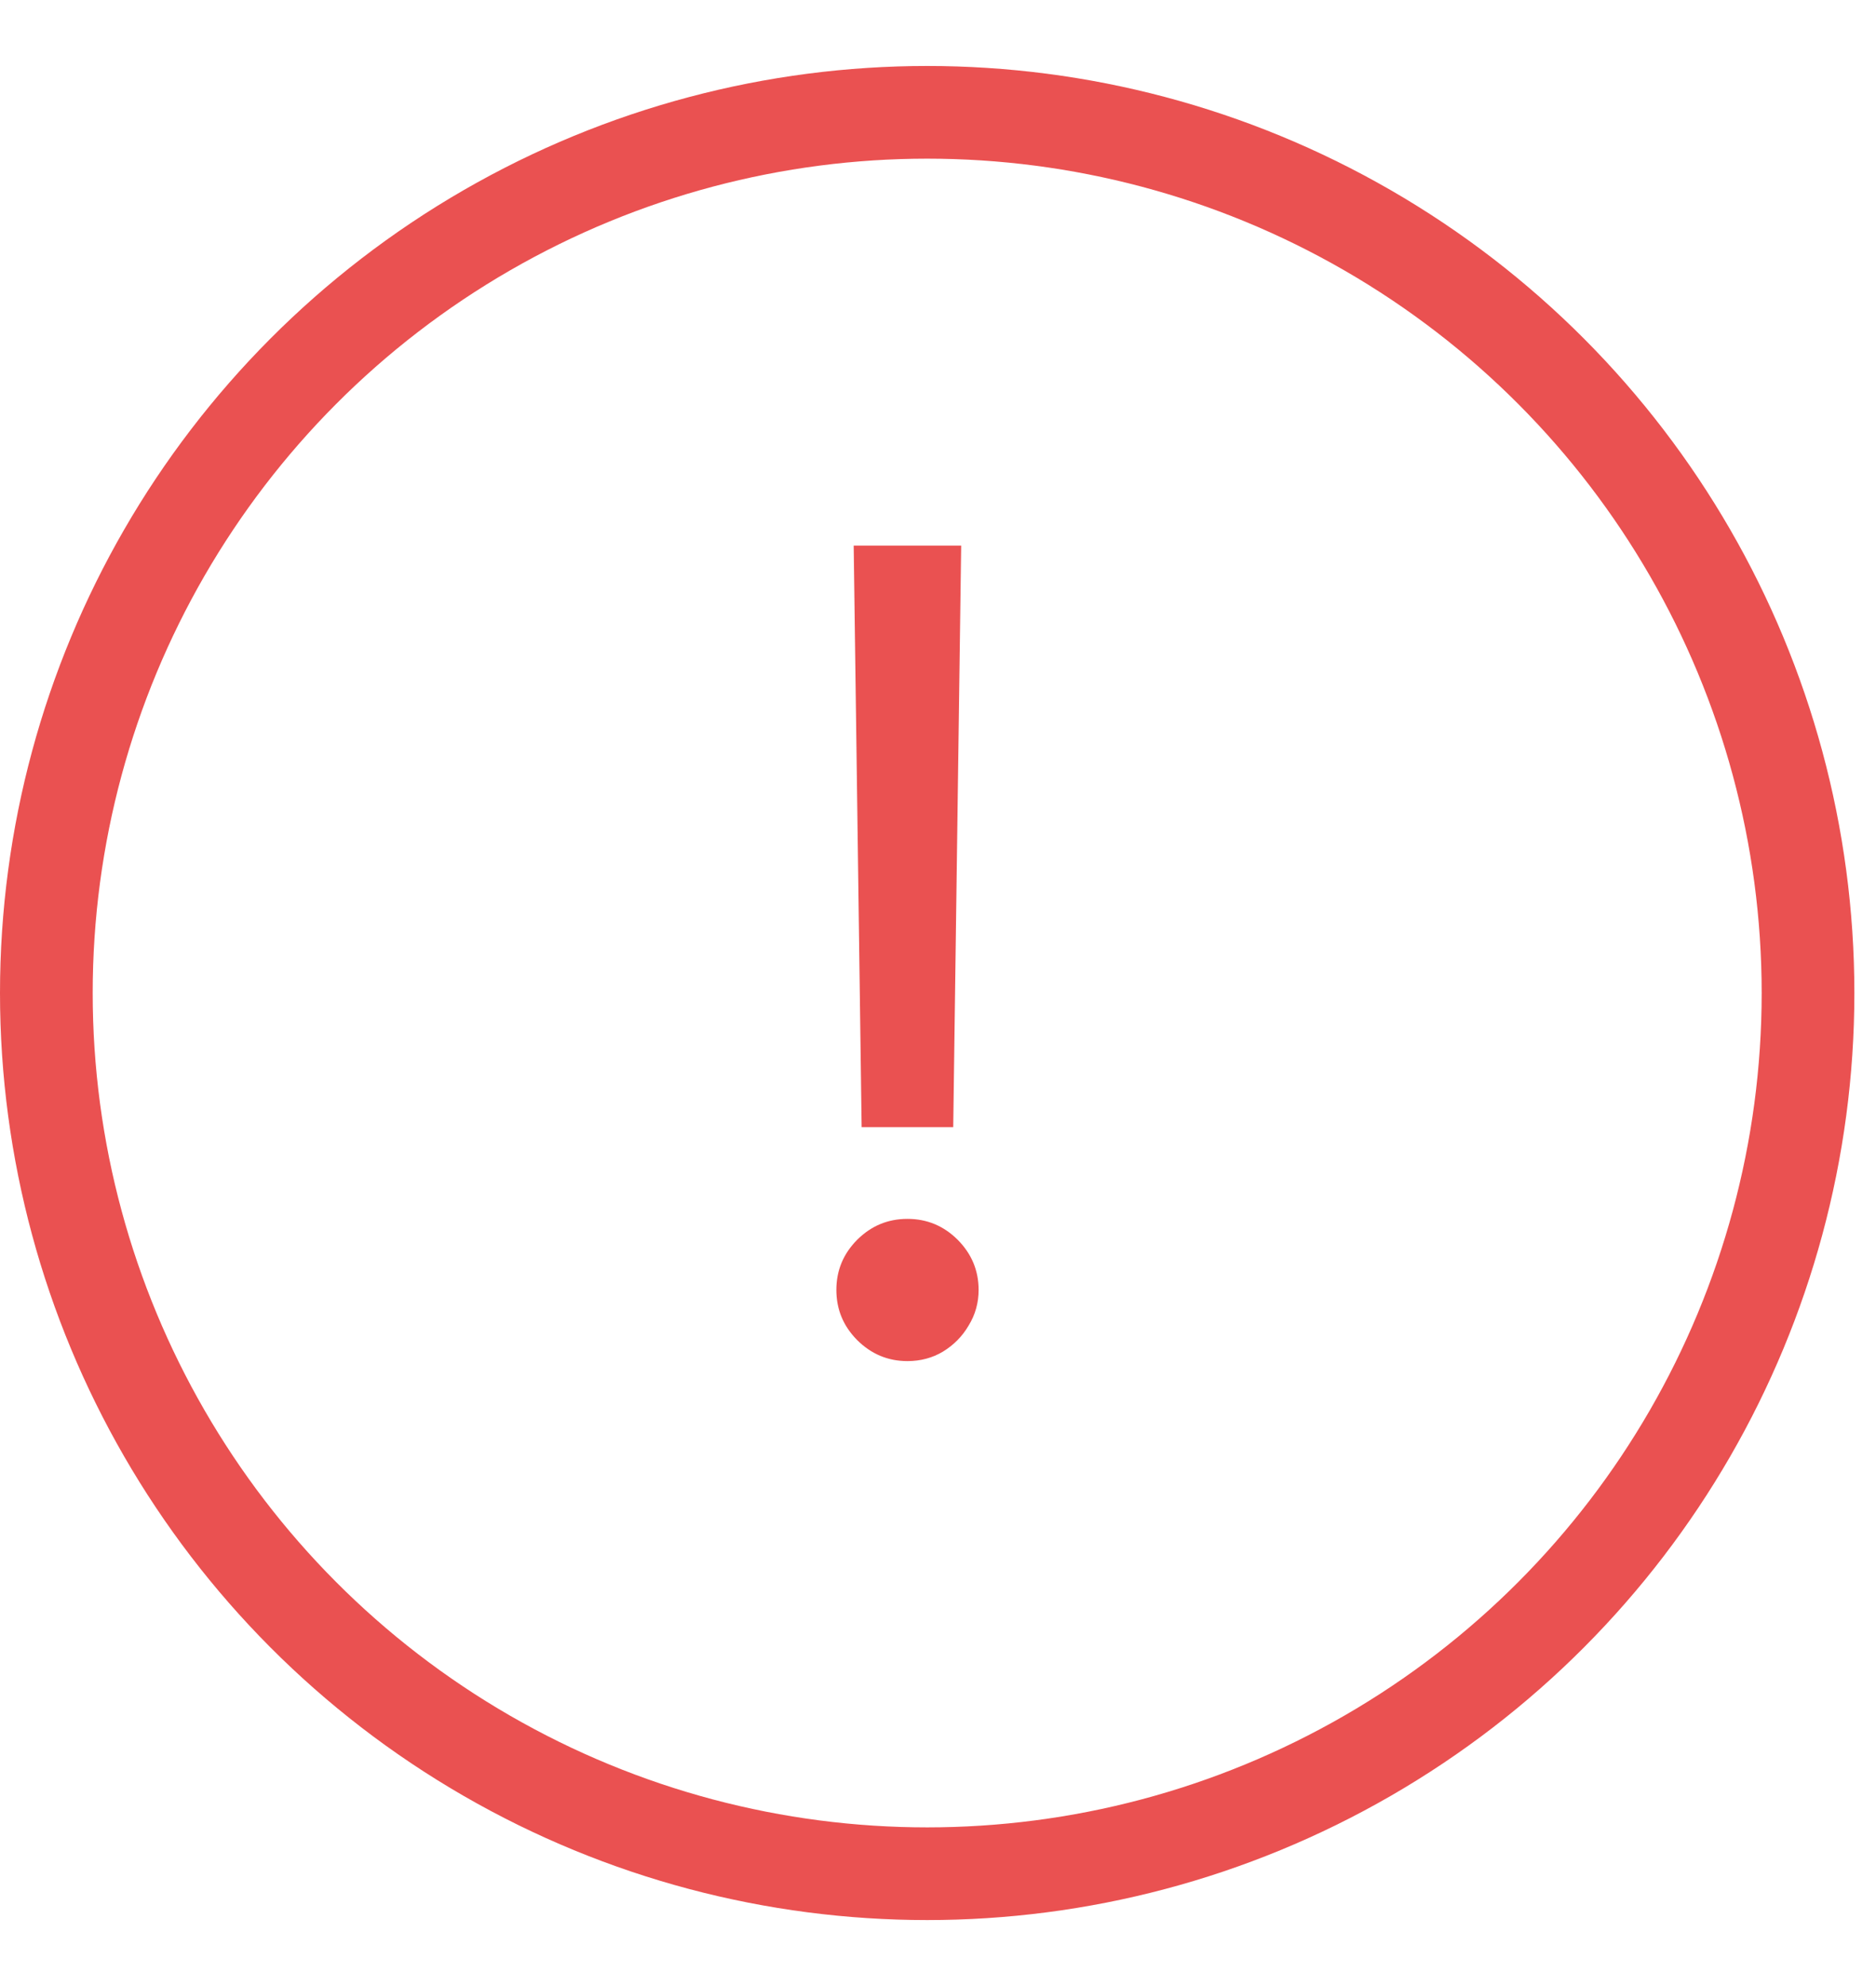 <svg width="17" height="18" viewBox="0 0 17 18" fill="none" xmlns="http://www.w3.org/2000/svg">
<circle cx="8.402" cy="9" r="7.982" stroke="#EA5151" stroke-width="0.84"/>
<path d="M8.71 4.945L8.638 10.216H7.808L7.736 4.945H8.71ZM8.223 12.336C8.046 12.336 7.895 12.272 7.768 12.146C7.642 12.019 7.579 11.868 7.579 11.691C7.579 11.514 7.642 11.363 7.768 11.236C7.895 11.11 8.046 11.047 8.223 11.047C8.4 11.047 8.551 11.11 8.678 11.236C8.804 11.363 8.868 11.514 8.868 11.691C8.868 11.808 8.838 11.915 8.778 12.013C8.721 12.111 8.643 12.19 8.545 12.25C8.45 12.307 8.342 12.336 8.223 12.336Z" fill="#EA5151"/>
</svg>
